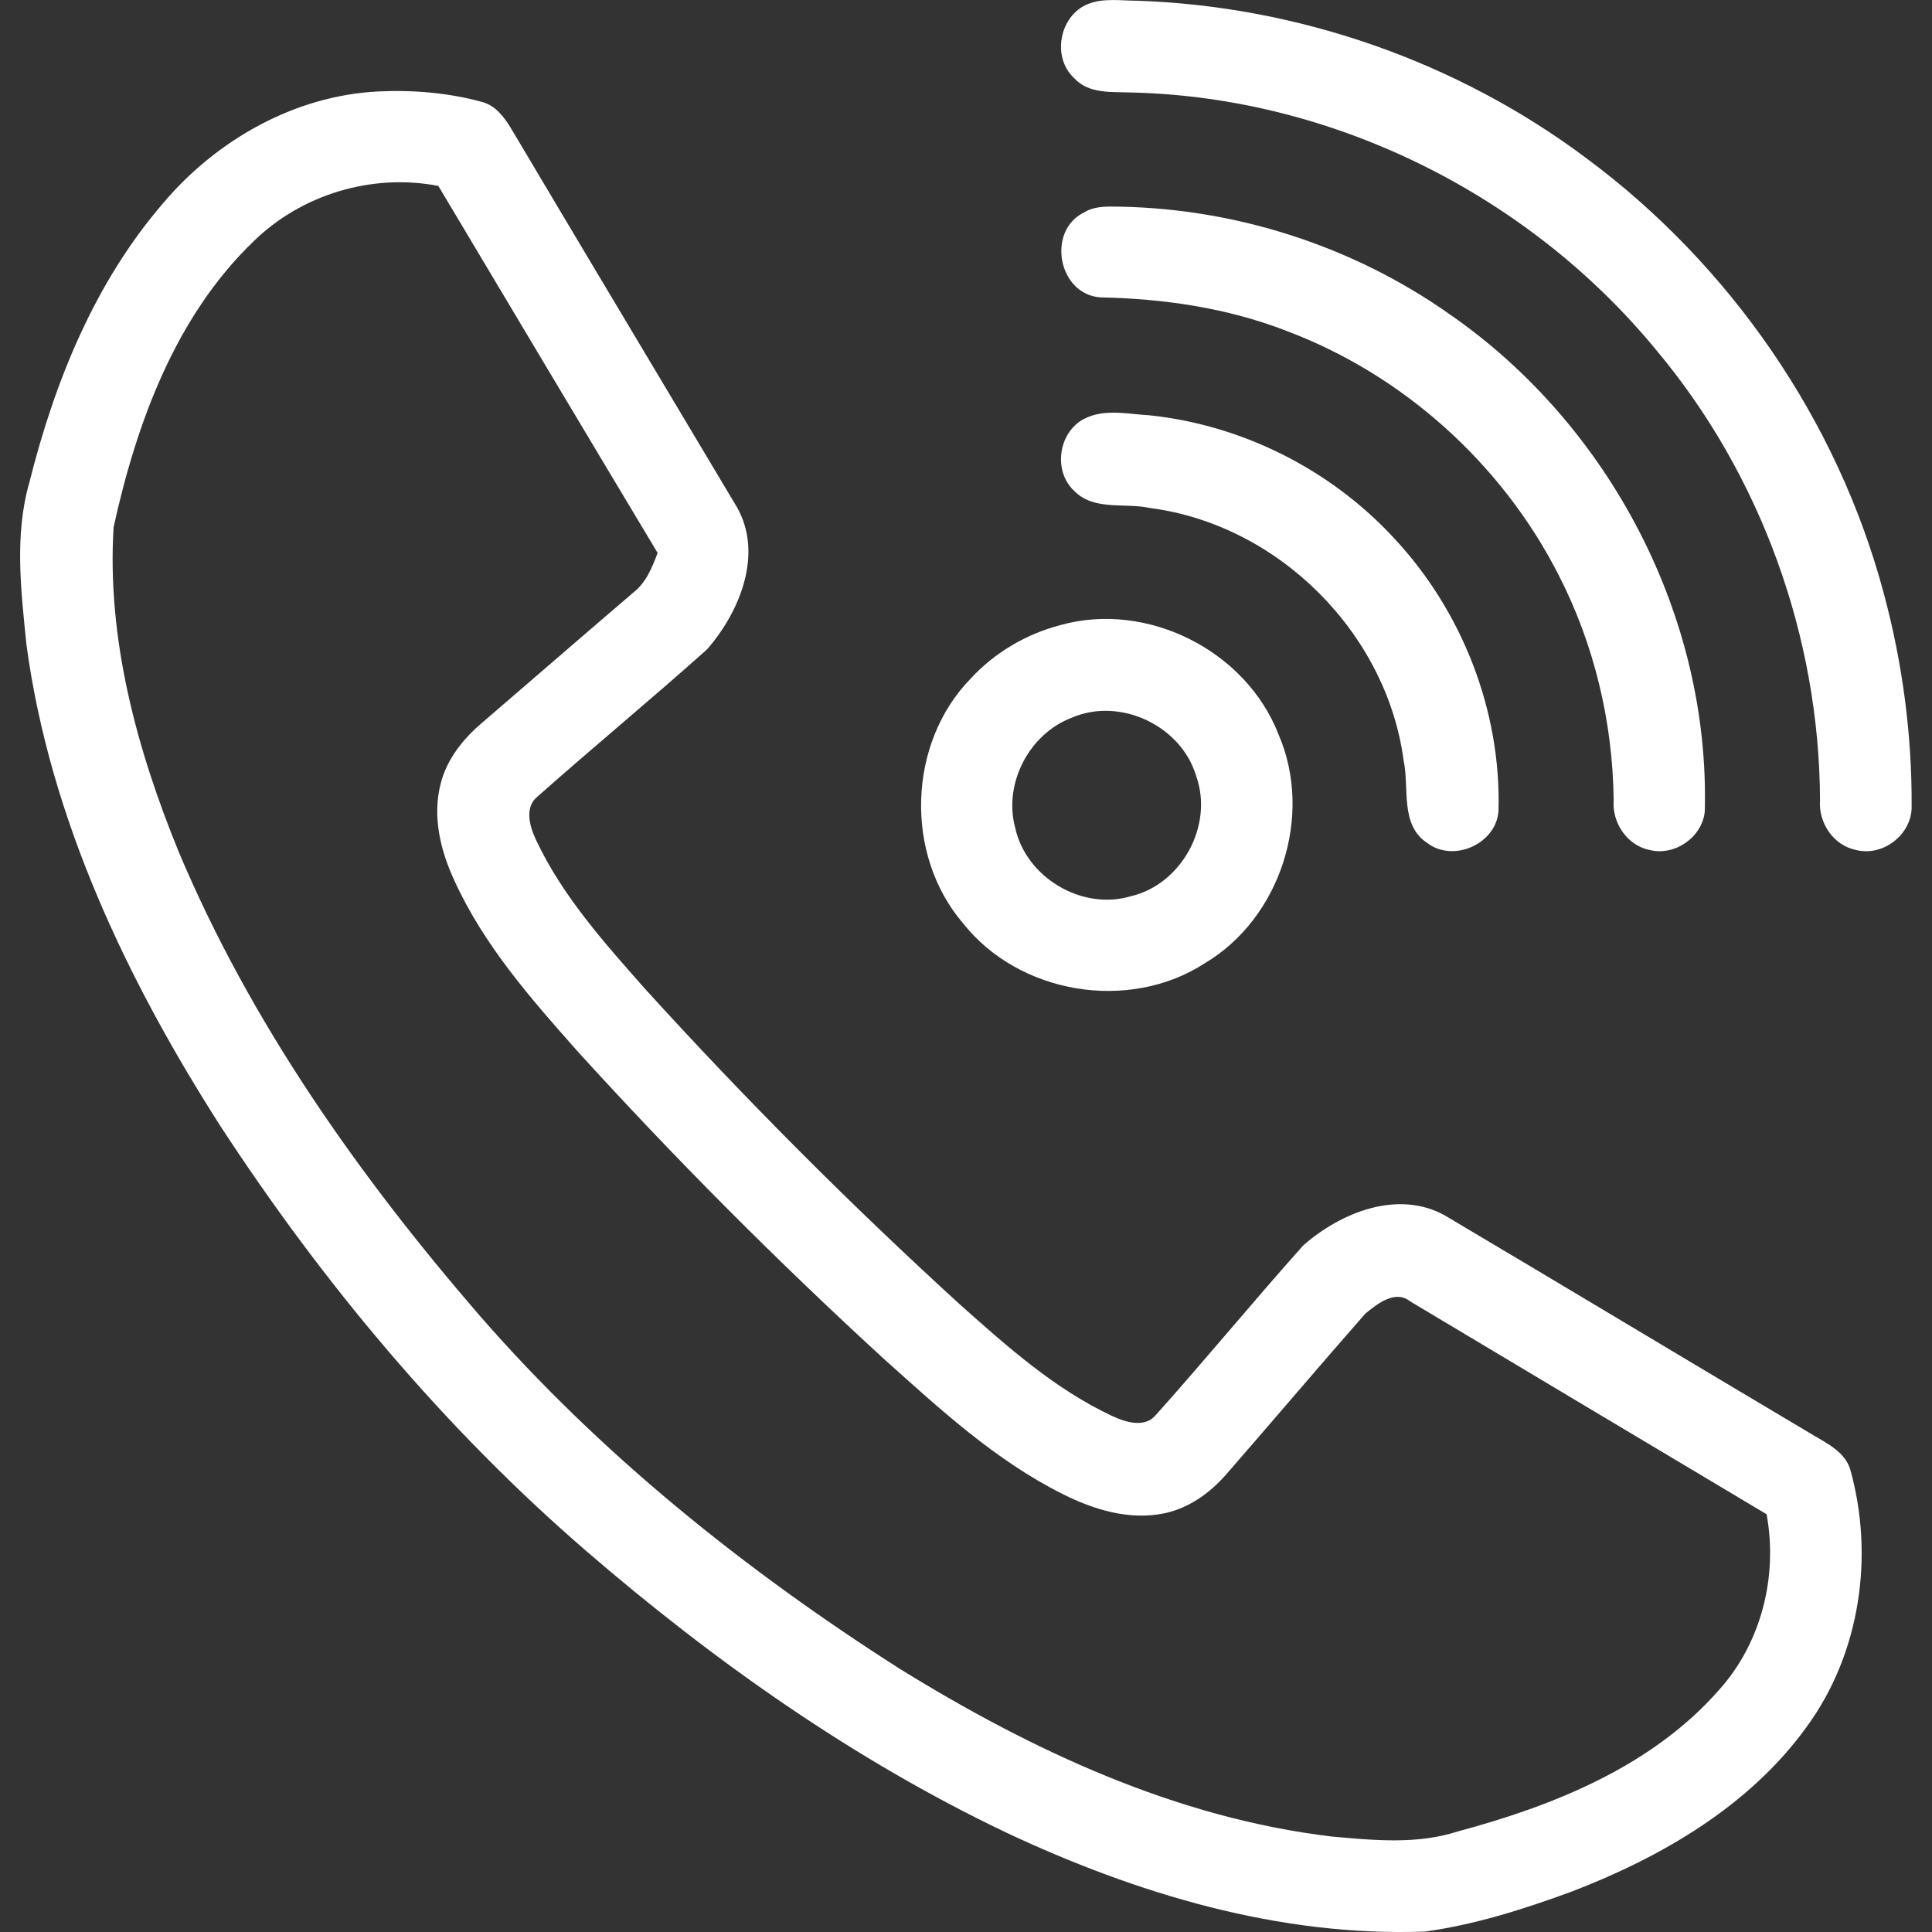 <svg width="26" height="26" viewBox="0 0 26 26" fill="none" xmlns="http://www.w3.org/2000/svg">
<rect x="0" y="0" width="26" height="26" fill="#333333" stroke="none"/>
<g clip-path="url(#clip0_1521_7625)">
<path d="M14.644 0.053C14.856 -0.03 15.091 0.01 15.313 0.01C17.474 0.085 19.606 0.827 21.339 2.122C23.281 3.559 24.732 5.657 25.354 7.996C25.603 8.925 25.731 9.888 25.726 10.851C25.734 11.227 25.339 11.534 24.976 11.438C24.672 11.377 24.47 11.071 24.493 10.768C24.485 8.577 23.701 6.397 22.294 4.717C20.578 2.624 17.946 1.311 15.237 1.245C14.969 1.234 14.652 1.27 14.453 1.049C14.15 0.765 14.259 0.206 14.644 0.053Z" fill="white"/>
<path d="M5.083 1.231C5.558 1.208 6.04 1.248 6.498 1.375C6.68 1.428 6.795 1.59 6.887 1.744C7.893 3.439 8.907 5.13 9.916 6.823C10.277 7.454 9.955 8.236 9.515 8.739C8.766 9.409 7.99 10.049 7.238 10.716C7.053 10.861 7.127 11.118 7.211 11.298C7.567 12.057 8.133 12.688 8.684 13.311C10.03 14.793 11.446 16.212 12.925 17.561C13.557 18.124 14.201 18.699 14.976 19.06C15.155 19.142 15.409 19.22 15.557 19.04C16.227 18.291 16.866 17.513 17.535 16.764C18.036 16.319 18.814 16.003 19.448 16.359C21.095 17.336 22.736 18.324 24.383 19.302C24.581 19.422 24.823 19.533 24.899 19.772C25.226 20.938 25.035 22.251 24.315 23.237C23.544 24.306 22.359 24.992 21.149 25.457C20.51 25.691 19.854 25.901 19.178 25.994C17.22 26.067 15.296 25.487 13.539 24.661C11.489 23.683 9.618 22.362 7.901 20.883C5.986 19.231 4.349 17.272 2.968 15.157C1.708 13.188 0.671 11.014 0.356 8.676C0.283 7.952 0.191 7.201 0.396 6.49C0.734 5.139 1.275 3.802 2.193 2.737C2.911 1.886 3.96 1.289 5.083 1.231ZM3.409 3.251C2.358 4.264 1.837 5.696 1.529 7.093C1.436 8.596 1.842 10.088 2.407 11.468C3.374 13.764 4.828 15.822 6.45 17.699C8.075 19.567 10.028 21.131 12.11 22.459C13.886 23.557 15.836 24.469 17.93 24.716C18.49 24.766 19.072 24.824 19.617 24.647C20.908 24.301 22.23 23.771 23.132 22.745C23.704 22.11 23.928 21.213 23.774 20.378C22.174 19.424 20.576 18.469 18.977 17.513C18.777 17.352 18.533 17.548 18.374 17.678C17.746 18.393 17.131 19.12 16.506 19.837C16.288 20.088 16.004 20.294 15.675 20.364C15.204 20.465 14.722 20.318 14.303 20.107C13.393 19.653 12.64 18.955 11.889 18.282C10.455 16.967 9.079 15.587 7.771 14.146C7.146 13.442 6.513 12.722 6.118 11.857C5.928 11.451 5.814 10.984 5.932 10.541C6.014 10.217 6.23 9.947 6.48 9.733C7.161 9.148 7.839 8.559 8.522 7.975C8.694 7.842 8.776 7.637 8.85 7.441C7.863 5.796 6.882 4.149 5.899 2.502C5.007 2.33 4.057 2.615 3.409 3.251Z" fill="white"/>
<path d="M14.586 2.86C14.688 2.796 14.811 2.781 14.929 2.78C16.562 2.78 18.191 3.294 19.524 4.24C21.666 5.728 23.015 8.307 22.942 10.921C22.908 11.267 22.537 11.524 22.201 11.439C21.895 11.378 21.692 11.07 21.716 10.767C21.704 9.715 21.453 8.665 20.971 7.73C20.207 6.234 18.875 5.037 17.302 4.449C16.508 4.142 15.656 4.019 14.808 4.002C14.242 3.963 14.081 3.111 14.586 2.86Z" fill="white"/>
<path d="M14.585 5.639C14.857 5.495 15.178 5.573 15.47 5.589C16.719 5.72 17.91 6.32 18.761 7.243C19.679 8.225 20.205 9.571 20.166 10.916C20.133 11.357 19.563 11.611 19.21 11.347C18.837 11.104 18.968 10.609 18.89 10.238C18.662 8.516 17.201 7.06 15.478 6.837C15.14 6.761 14.725 6.88 14.457 6.607C14.169 6.342 14.242 5.821 14.585 5.639Z" fill="white"/>
<path d="M14.268 8.413C15.437 8.084 16.767 8.754 17.206 9.884C17.678 10.974 17.234 12.357 16.212 12.964C15.191 13.625 13.714 13.379 12.96 12.425C12.169 11.501 12.214 10.001 13.065 9.13C13.387 8.781 13.81 8.533 14.268 8.413ZM14.425 9.658C13.851 9.874 13.503 10.543 13.661 11.136C13.806 11.808 14.558 12.258 15.219 12.061C15.902 11.9 16.333 11.11 16.099 10.448C15.9 9.768 15.077 9.377 14.425 9.658Z" fill="white"/>
</g>
<defs>
<clipPath id="clip0_1521_7625">
<rect width="26" height="26" fill="white"/>
</clipPath>
</defs>
</svg>
